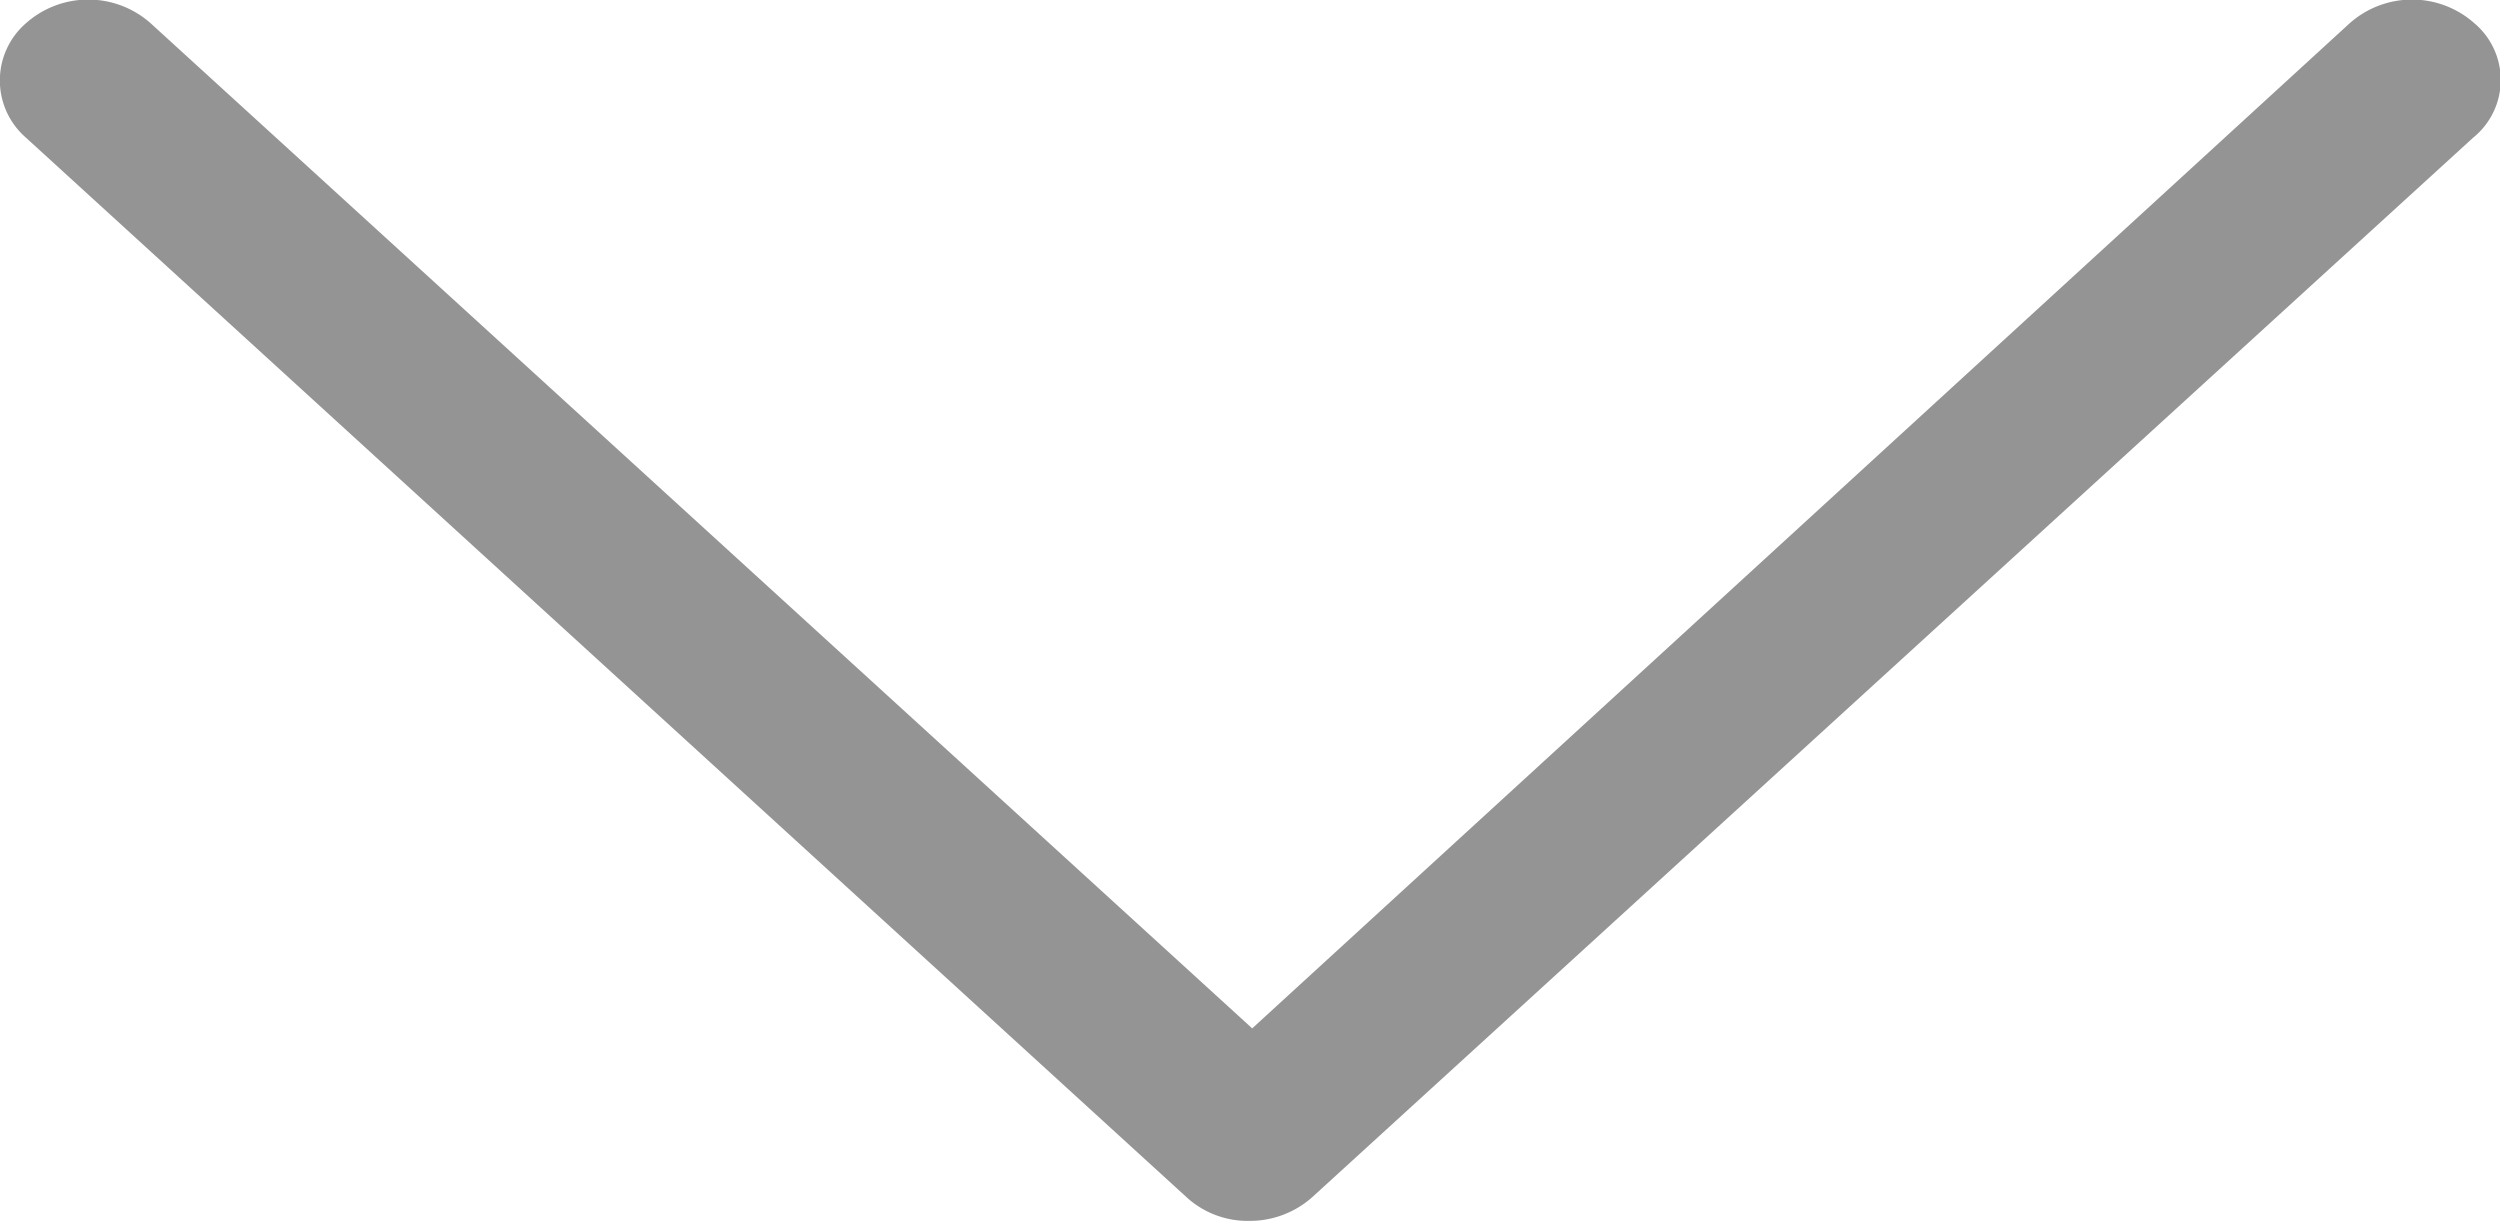 <svg xmlns="http://www.w3.org/2000/svg" width="7.986" height="3.901" viewBox="0 0 7.986 3.901">
  <g id="Group_343" data-name="Group 343" opacity="0.5">
    <path id="Path_4" data-name="Path 4" d="M7.905.075a.3.3,0,0,0-.4,0L4,3.285.482.075a.3.3,0,0,0-.4,0,.242.242,0,0,0,0,.364L3.791,3.825a.289.289,0,0,0,.2.075.3.3,0,0,0,.2-.075L7.9.44A.237.237,0,0,0,7.905.075Z" transform="translate(0)" fill="#2a2a2a"/>
  </g>
</svg>
